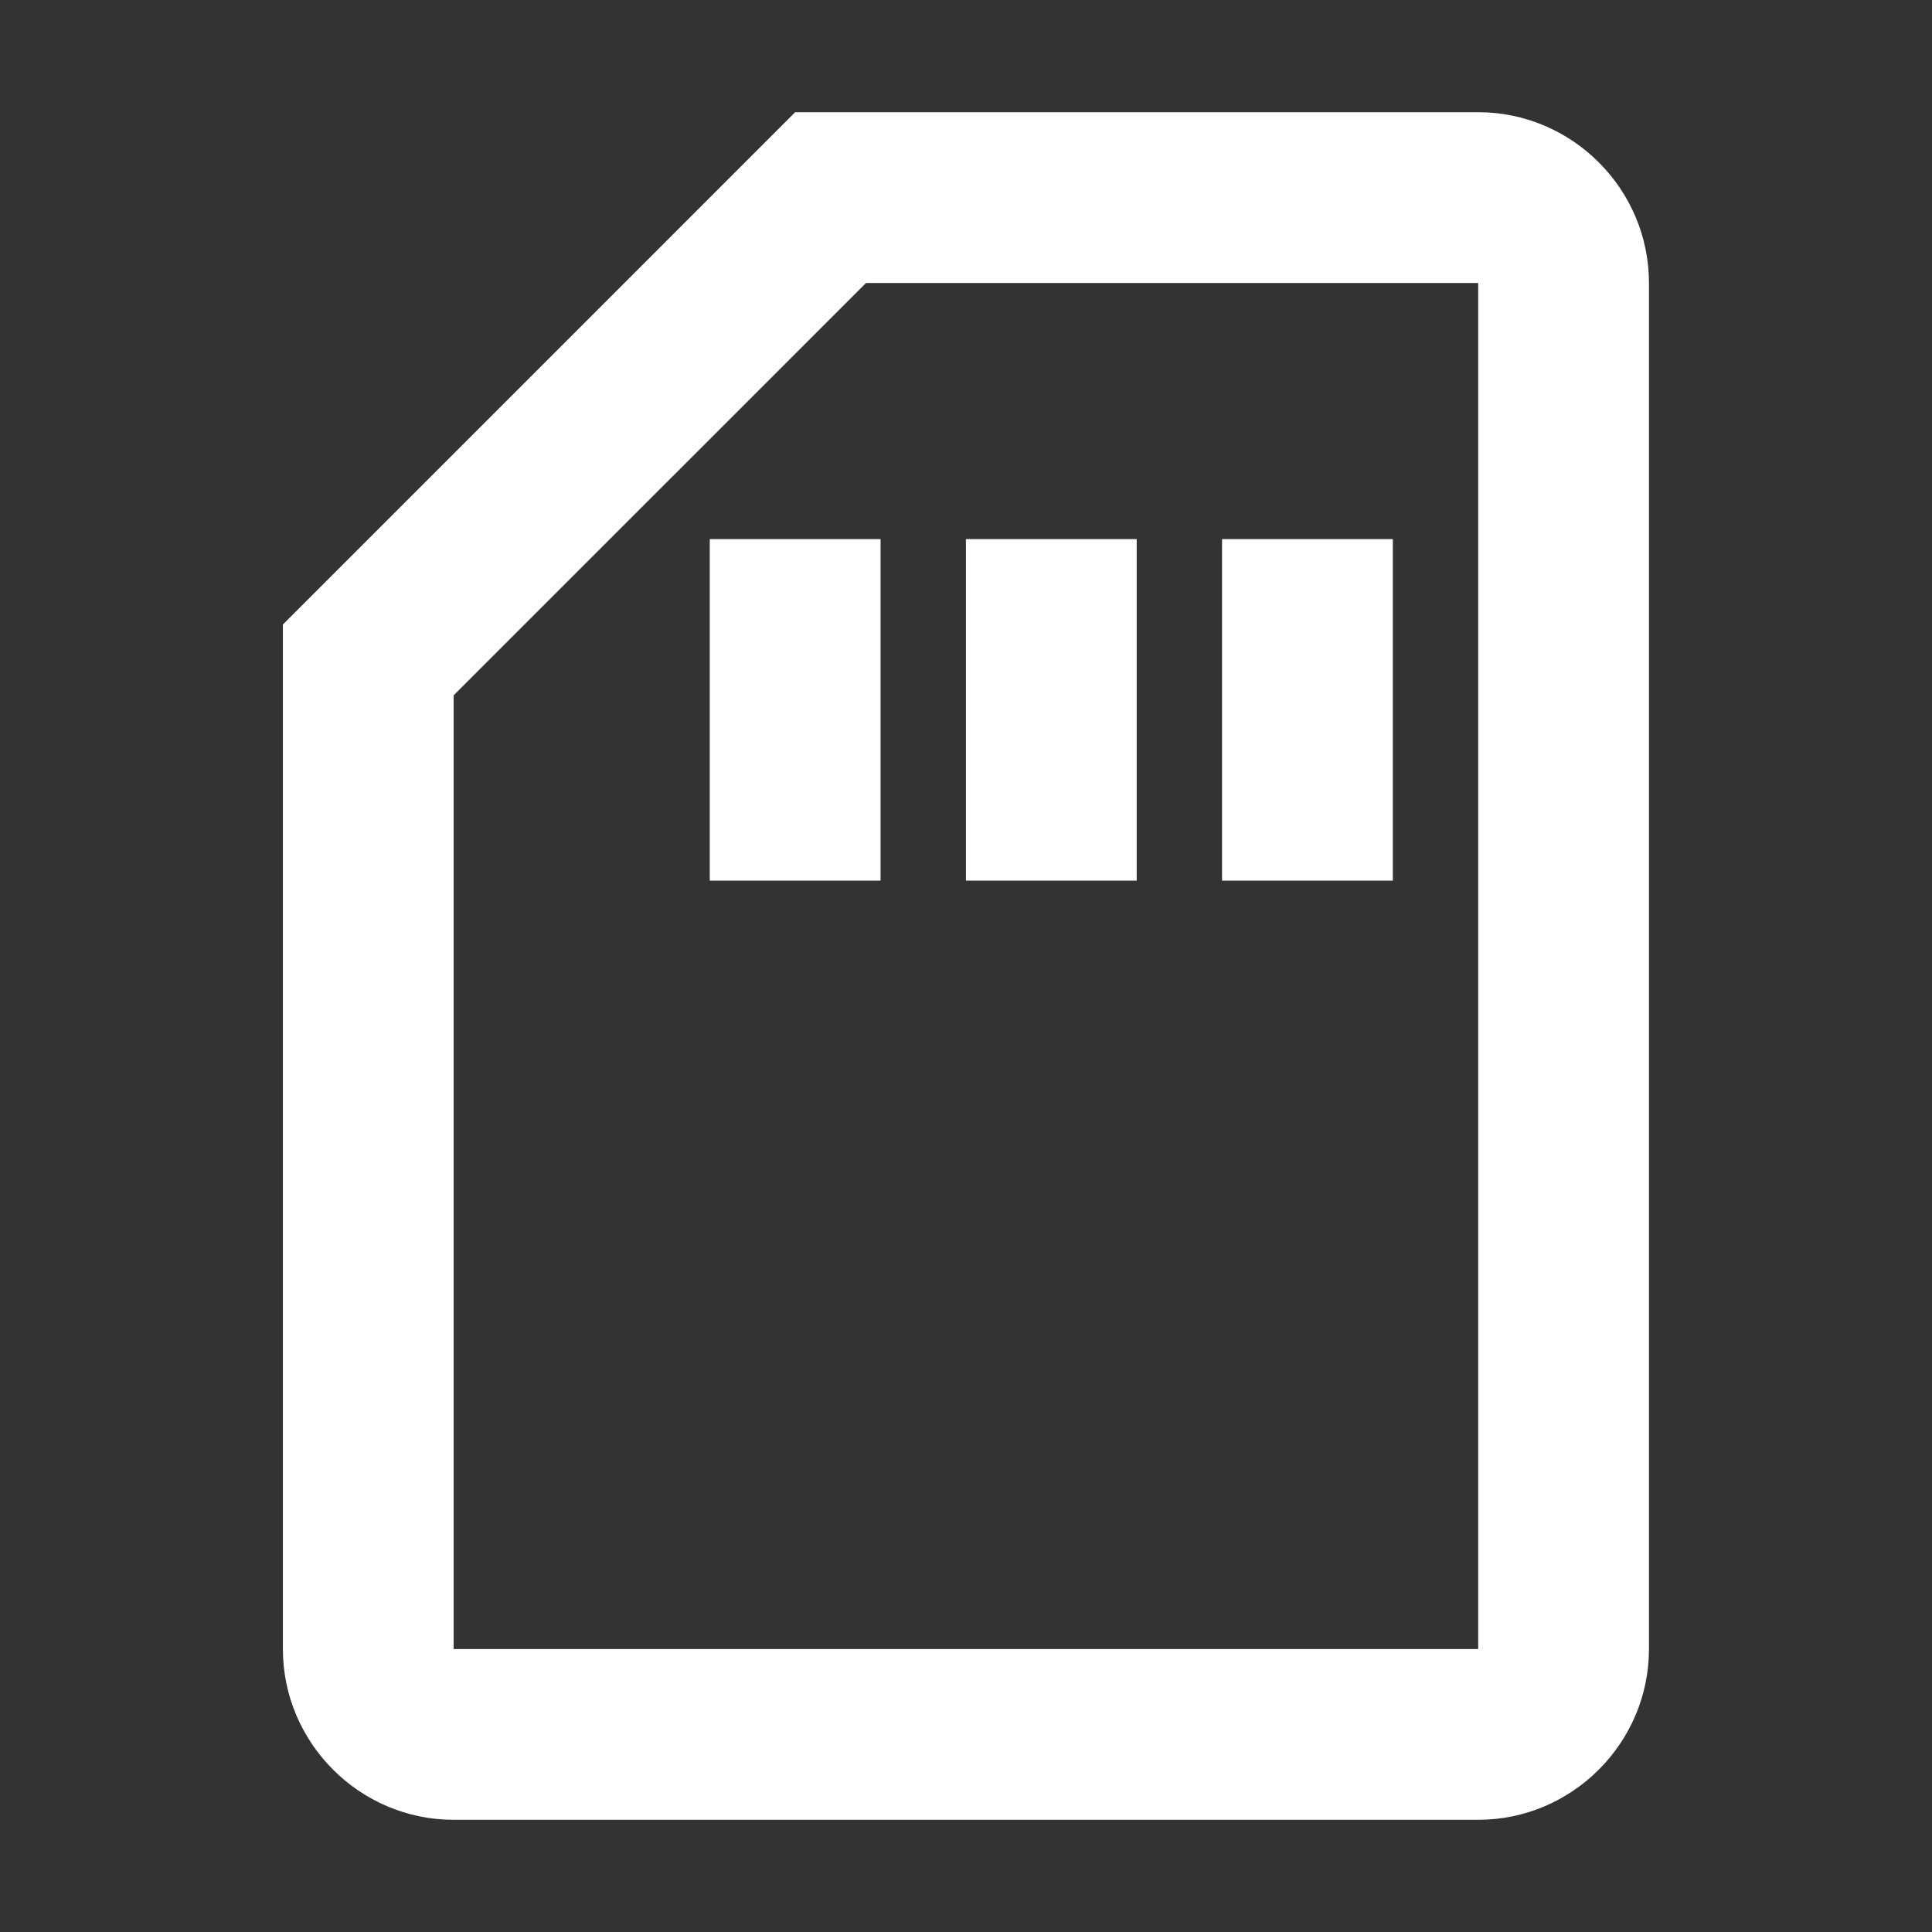 <svg width="66" height="66" viewBox="0 0 66 66" fill="none" xmlns="http://www.w3.org/2000/svg">
<rect x="0" y="0" width="66" height="66" fill="#333333" stroke="none"/>
<g clip-path="url(#clip0_2678_1359)">
<g clip-path="url(#clip1_2678_1359)">
<path d="M50.497 9.667V56.334H15.497V23.754L29.585 9.667H50.497ZM50.497 3.833H27.164L9.664 21.334V56.334C9.664 59.542 12.289 62.167 15.497 62.167H50.497C53.706 62.167 56.331 59.542 56.331 56.334V9.667C56.331 6.458 53.706 3.833 50.497 3.833ZM24.247 18.417H30.081V30.084H24.247V18.417ZM32.997 18.417H38.831V30.084H32.997V18.417ZM41.747 18.417H47.581V30.084H41.747V18.417Z" fill="white"/>
</g>
</g>
<defs>
<clipPath id="clip0_2678_1359">
<rect width="66" height="66" fill="white"/>
</clipPath>
<clipPath id="clip1_2678_1359">
<rect width="70" height="70" fill="white" transform="translate(-2 -2)"/>
</clipPath>
</defs>
</svg>
